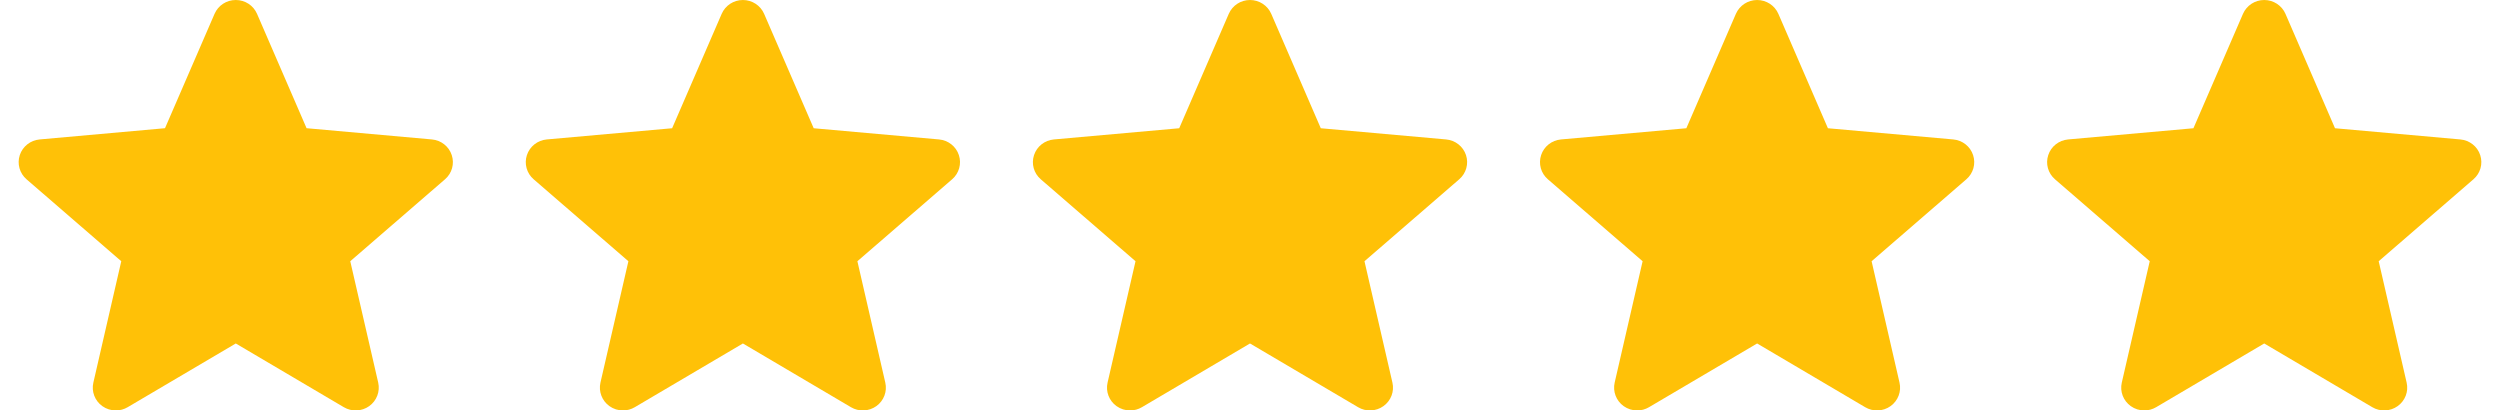 <svg width="67" height="11" viewBox="0 0 67 11" fill="none" xmlns="http://www.w3.org/2000/svg">
<path d="M12.107 4.157C12.031 3.924 11.822 3.759 11.575 3.737L8.216 3.436L6.888 0.37C6.79 0.145 6.567 0 6.319 0C6.071 0 5.848 0.145 5.75 0.371L4.422 3.436L1.062 3.737C0.816 3.76 0.607 3.924 0.53 4.157C0.454 4.389 0.525 4.644 0.711 4.805L3.25 7.001L2.502 10.254C2.447 10.493 2.541 10.74 2.742 10.884C2.85 10.961 2.977 11 3.104 11C3.214 11 3.324 10.971 3.421 10.913L6.319 9.205L9.215 10.913C9.427 11.039 9.694 11.027 9.895 10.884C10.096 10.74 10.19 10.492 10.136 10.254L9.387 7.001L11.926 4.805C12.113 4.644 12.184 4.39 12.107 4.157Z" fill="#FFC107"/>
<path d="M39.289 4.157C39.212 3.924 39.003 3.759 38.756 3.737L35.397 3.437L34.069 0.37C33.971 0.146 33.748 9.00019e-05 33.5 9.00019e-05C33.252 9.00019e-05 33.029 0.146 32.931 0.371L31.603 3.437L28.244 3.737C27.997 3.76 27.788 3.924 27.712 4.157C27.635 4.389 27.706 4.644 27.893 4.805L30.432 7.001L29.683 10.254C29.628 10.493 29.722 10.74 29.923 10.884C30.032 10.961 30.158 11 30.286 11C30.396 11 30.505 10.971 30.603 10.913L33.5 9.205L36.397 10.913C36.608 11.039 36.876 11.027 37.076 10.884C37.278 10.74 37.372 10.492 37.317 10.254L36.568 7.001L39.107 4.805C39.294 4.644 39.365 4.39 39.289 4.157Z" fill="#FFC107"/>
<path d="M25.698 4.157C25.622 3.924 25.413 3.759 25.166 3.737L21.807 3.437L20.478 0.37C20.381 0.146 20.157 9.00019e-05 19.91 9.00019e-05C19.662 9.00019e-05 19.439 0.146 19.341 0.371L18.013 3.437L14.653 3.737C14.406 3.76 14.198 3.924 14.121 4.157C14.045 4.389 14.115 4.644 14.302 4.805L16.841 7.001L16.092 10.254C16.038 10.493 16.132 10.74 16.333 10.884C16.441 10.961 16.568 11 16.695 11C16.805 11 16.914 10.971 17.012 10.913L19.91 9.205L22.806 10.913C23.018 11.039 23.285 11.027 23.486 10.884C23.687 10.74 23.781 10.492 23.726 10.254L22.978 7.001L25.517 4.805C25.703 4.644 25.775 4.39 25.698 4.157Z" fill="#FFC107"/>
<path d="M52.879 4.157C52.803 3.924 52.594 3.759 52.347 3.737L48.988 3.437L47.66 0.37C47.562 0.146 47.339 9.00019e-05 47.091 9.00019e-05C46.843 9.00019e-05 46.62 0.146 46.522 0.371L45.194 3.437L41.834 3.737C41.587 3.76 41.379 3.924 41.302 4.157C41.226 4.389 41.296 4.644 41.483 4.805L44.022 7.001L43.273 10.254C43.219 10.493 43.313 10.74 43.514 10.884C43.622 10.961 43.749 11 43.876 11C43.986 11 44.095 10.971 44.193 10.913L47.091 9.205L49.987 10.913C50.199 11.039 50.466 11.027 50.667 10.884C50.868 10.74 50.962 10.492 50.907 10.254L50.159 7.001L52.698 4.805C52.884 4.644 52.956 4.39 52.879 4.157Z" fill="#FFC107"/>
<path d="M66.47 4.157C66.394 3.924 66.184 3.759 65.937 3.737L62.578 3.437L61.25 0.37C61.152 0.146 60.929 9.00019e-05 60.681 9.00019e-05C60.433 9.00019e-05 60.21 0.146 60.112 0.371L58.784 3.437L55.425 3.737C55.178 3.76 54.969 3.924 54.893 4.157C54.816 4.389 54.887 4.644 55.074 4.805L57.613 7.001L56.864 10.254C56.809 10.493 56.903 10.74 57.105 10.884C57.213 10.961 57.339 11 57.467 11C57.577 11 57.686 10.971 57.784 10.913L60.681 9.205L63.578 10.913C63.789 11.039 64.057 11.027 64.257 10.884C64.459 10.74 64.553 10.492 64.498 10.254L63.749 7.001L66.288 4.805C66.475 4.644 66.546 4.39 66.47 4.157Z" fill="#FFC107"/>
</svg>
